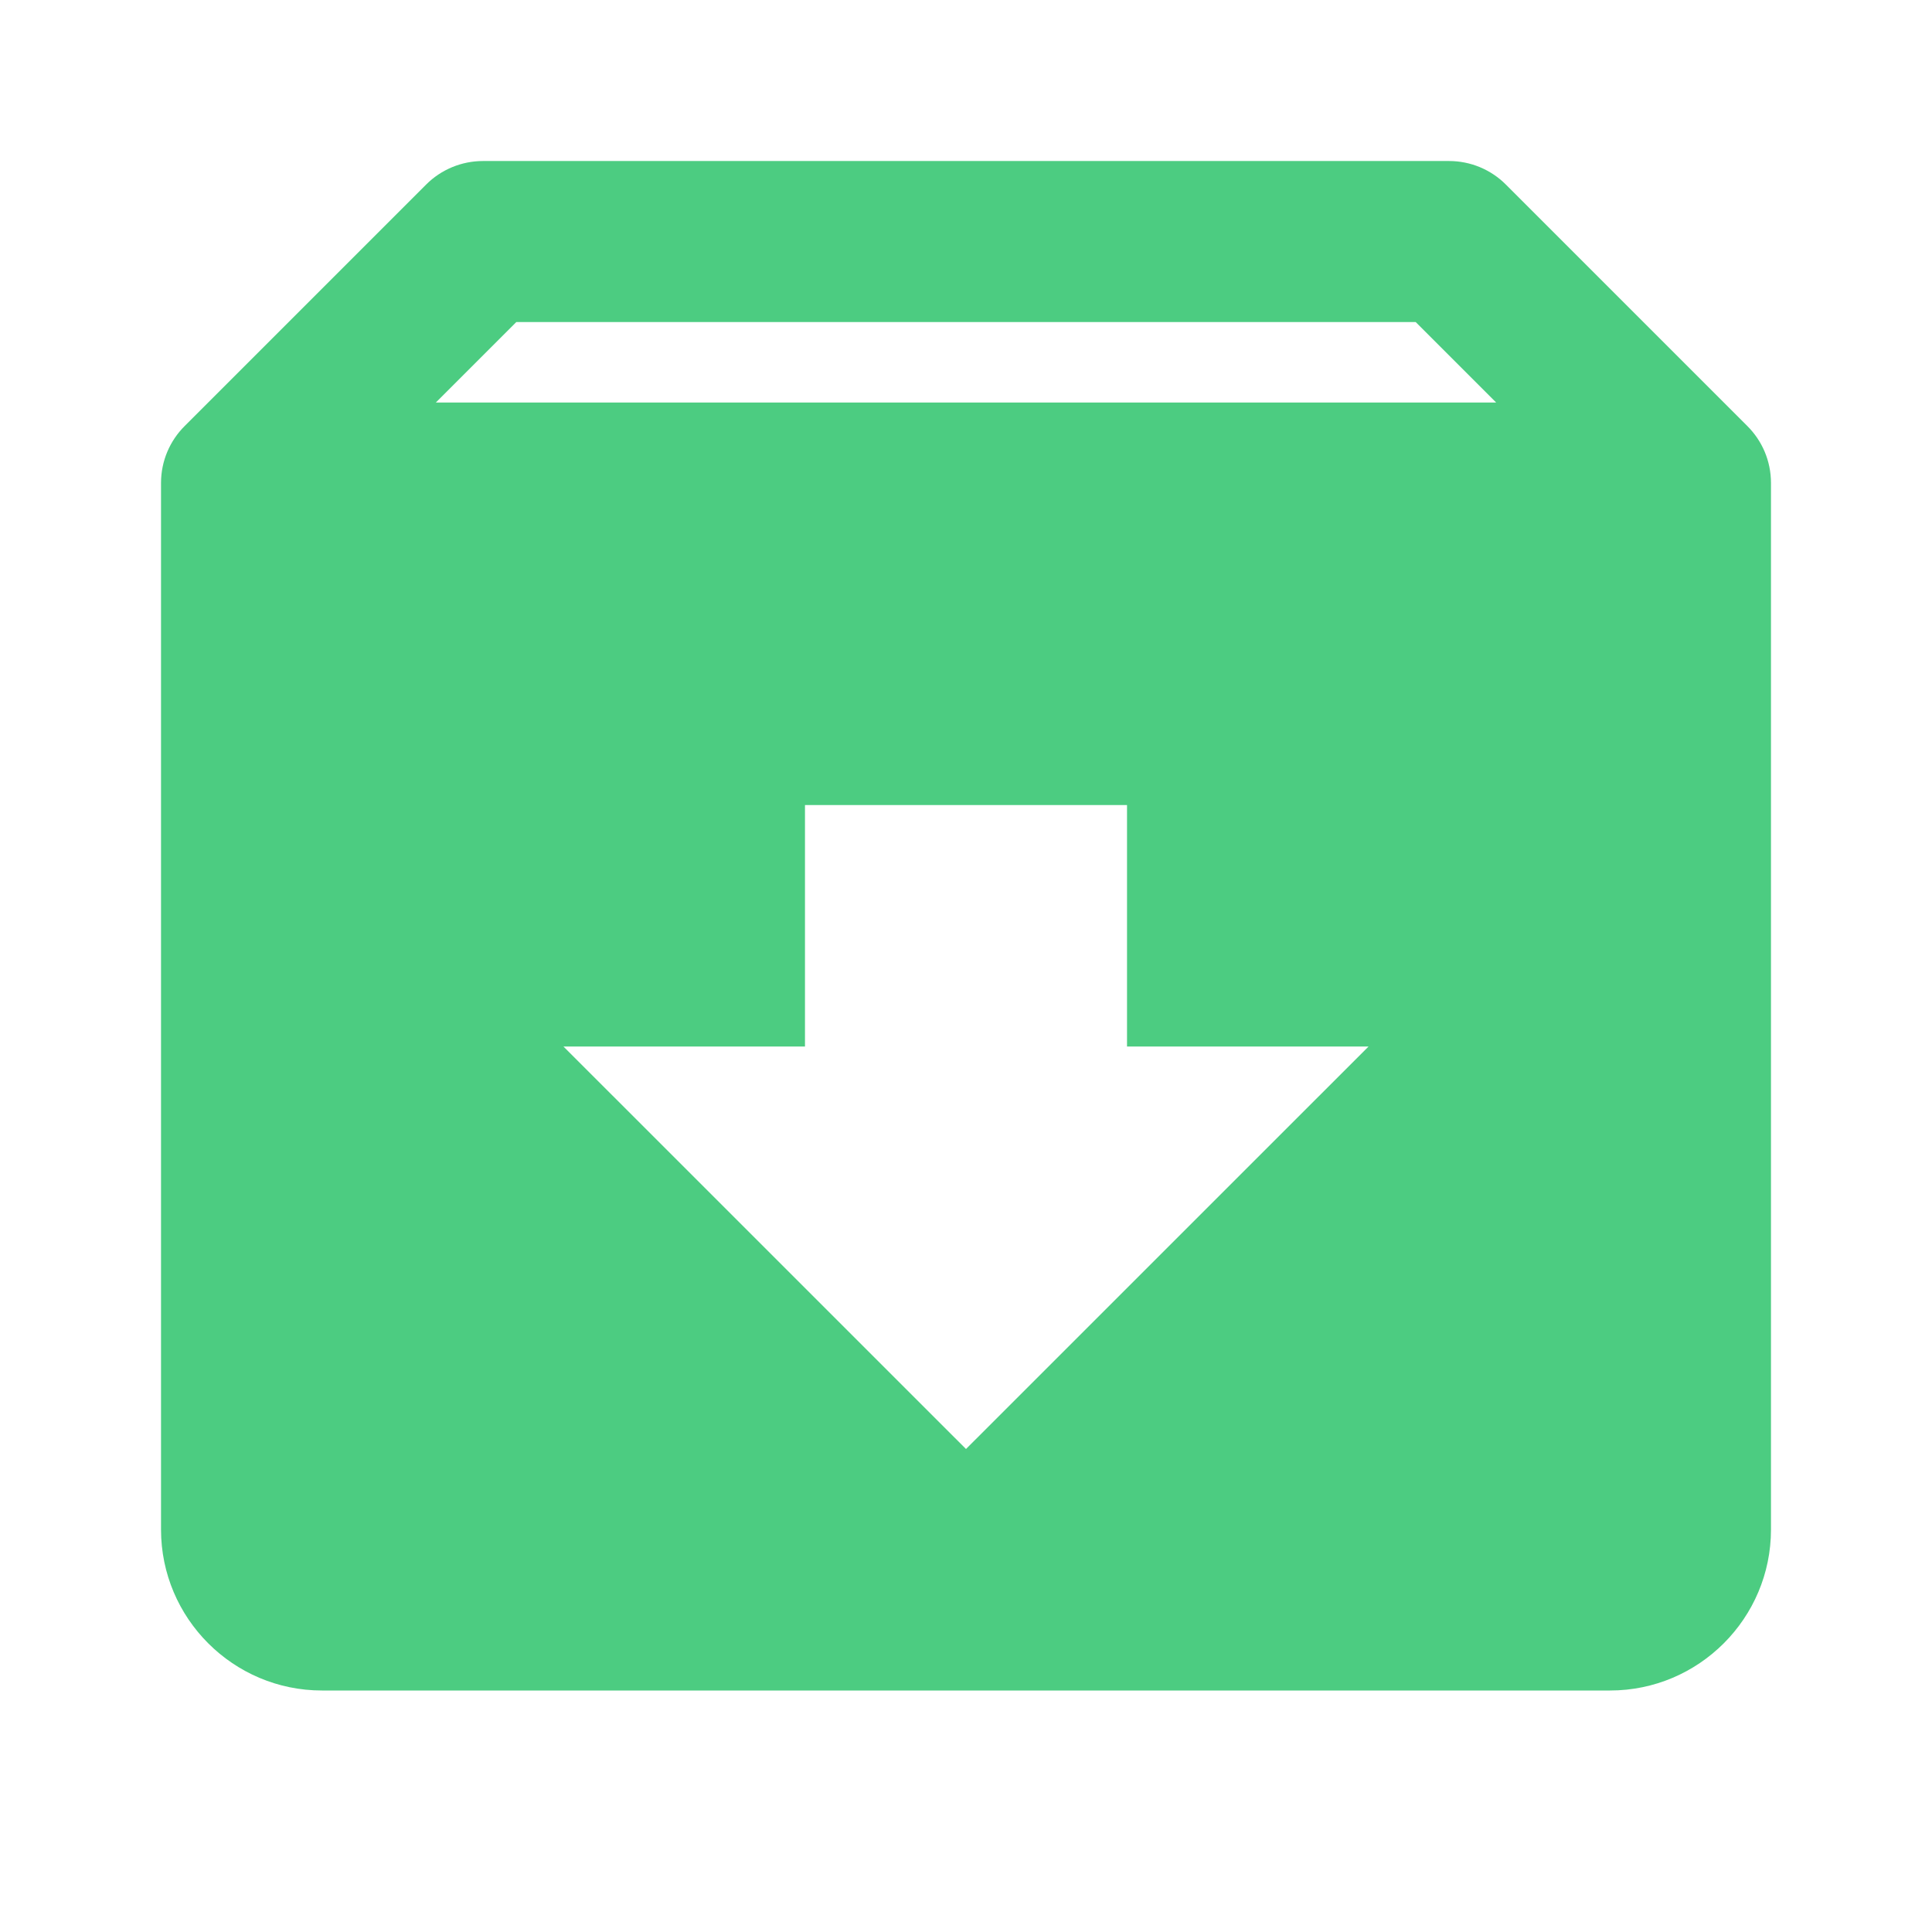 <?xml version="1.0" encoding="UTF-8"?> <svg xmlns="http://www.w3.org/2000/svg" width="32" height="32" viewBox="0 0 32 32" fill="none"><path d="M28.941 7.056L24.943 3.058C24.693 2.807 24.355 2.667 24 2.667H8C7.647 2.667 7.307 2.807 7.057 3.058L3.059 7.056C2.816 7.298 2.667 7.632 2.667 8V25.334C2.667 26.804 3.863 28 5.333 28H26.667C28.137 28 29.333 26.804 29.333 25.334V8C29.333 7.631 29.184 7.298 28.941 7.056ZM8.552 5.334H23.448L24.781 6.667H7.219L8.552 5.334ZM16 24L9.333 17.334H13.333V13.334H18.667V17.334H22.667L16 24Z" fill="#4CCC81"></path></svg> 